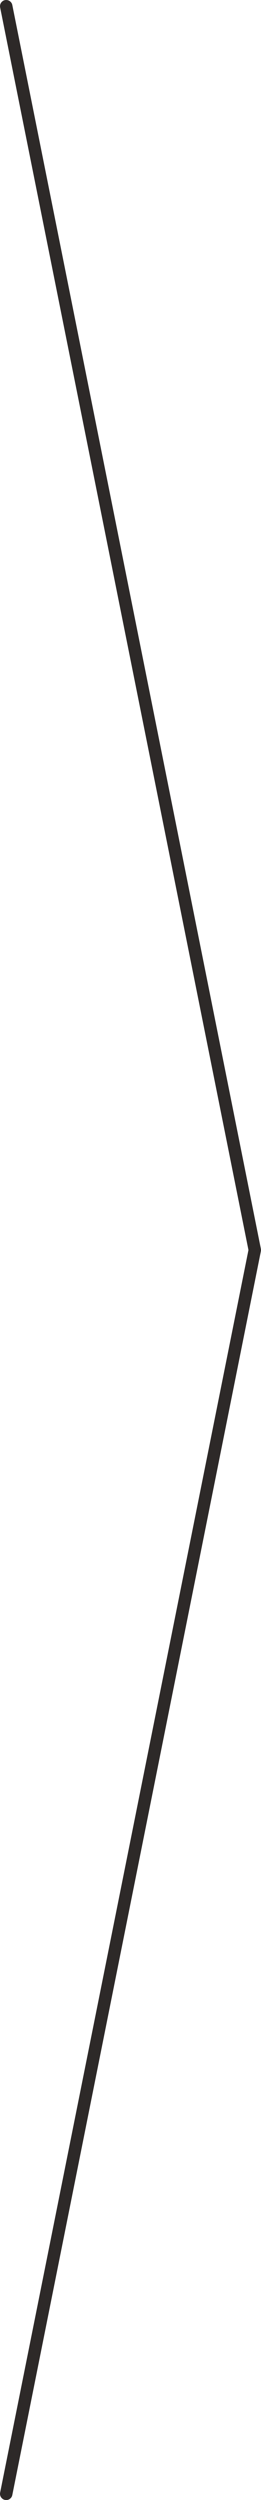 <?xml version="1.0" encoding="utf-8"?>
<!-- Generator: Adobe Illustrator 16.0.4, SVG Export Plug-In . SVG Version: 6.00 Build 0)  -->
<!DOCTYPE svg PUBLIC "-//W3C//DTD SVG 1.1//EN" "http://www.w3.org/Graphics/SVG/1.1/DTD/svg11.dtd">
<svg version="1.1" id="Calque_1" xmlns="http://www.w3.org/2000/svg" xmlns:xlink="http://www.w3.org/1999/xlink" x="0px" y="0px"
	 width="31.5px" height="301.499px" viewBox="0 0 31.5 301.499" enable-background="new 0 0 31.5 301.499" xml:space="preserve">
<path fill="#2D2928" d="M0.751,301.5c0.351,0,0.663-0.247,0.734-0.603l30-150c0.02-0.098,0.02-0.197,0-0.295l-30-150
	C1.404,0.197,1.006-0.065,0.604,0.014C0.197,0.095-0.066,0.49,0.015,0.896L29.985,150.75L0.015,300.602
	c-0.081,0.406,0.183,0.802,0.589,0.883C0.652,301.495,0.702,301.5,0.751,301.5z"/>
</svg>
